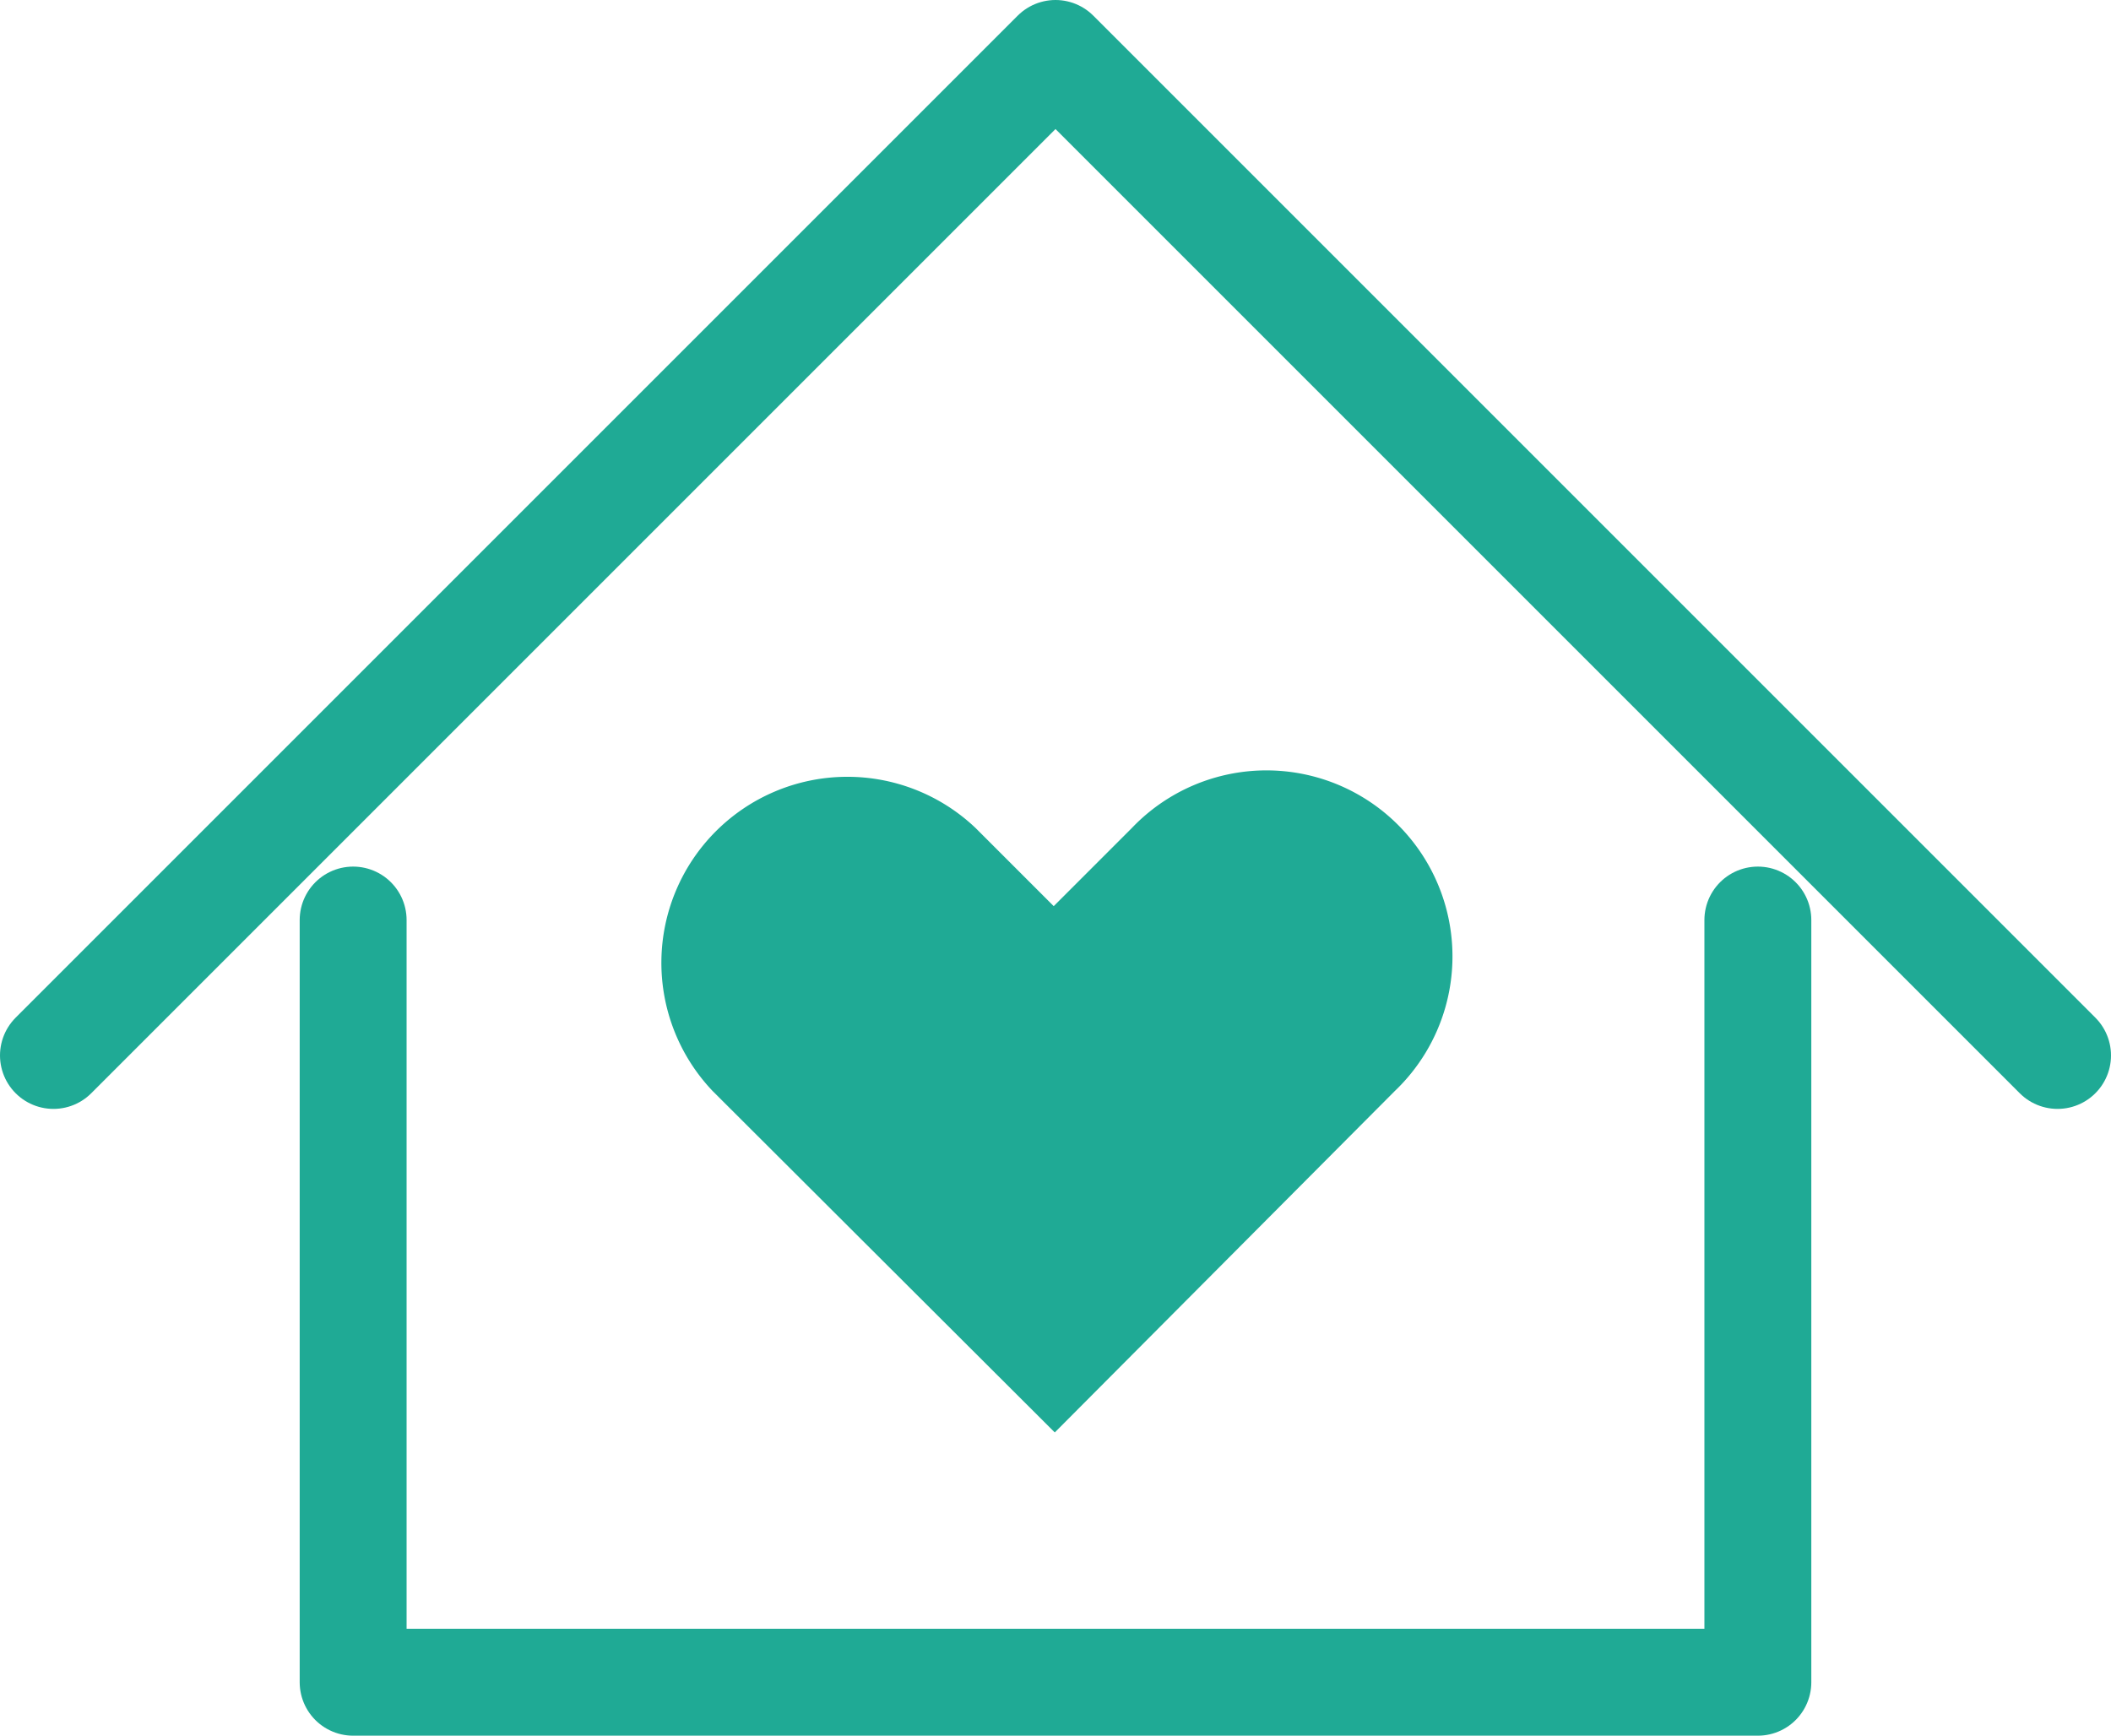 <svg xmlns="http://www.w3.org/2000/svg" viewBox="0 0 59.24 48.71"><defs><style>.cls-1{fill:#1faa95;}.cls-2{fill:none;stroke:#1faa95;stroke-linecap:round;stroke-linejoin:round;stroke-width:3px;}</style></defs><title>icon_house</title><g id="レイヤー_2" data-name="レイヤー 2"><g id="レイヤー_1-2" data-name="レイヤー 1"><path class="cls-1" d="M29.6,40.2,20,30.62a5.22,5.22,0,0,1,7.38-7.38l2.19,2.19,2.19-2.19a5.22,5.22,0,1,1,7.38,7.38Z"/><polyline class="cls-2" points="49.33 25.82 49.33 47.21 9.91 47.21 9.91 25.82"/><polyline class="cls-2" points="1.5 29.62 29.62 1.5 57.74 29.62"/></g></g></svg>